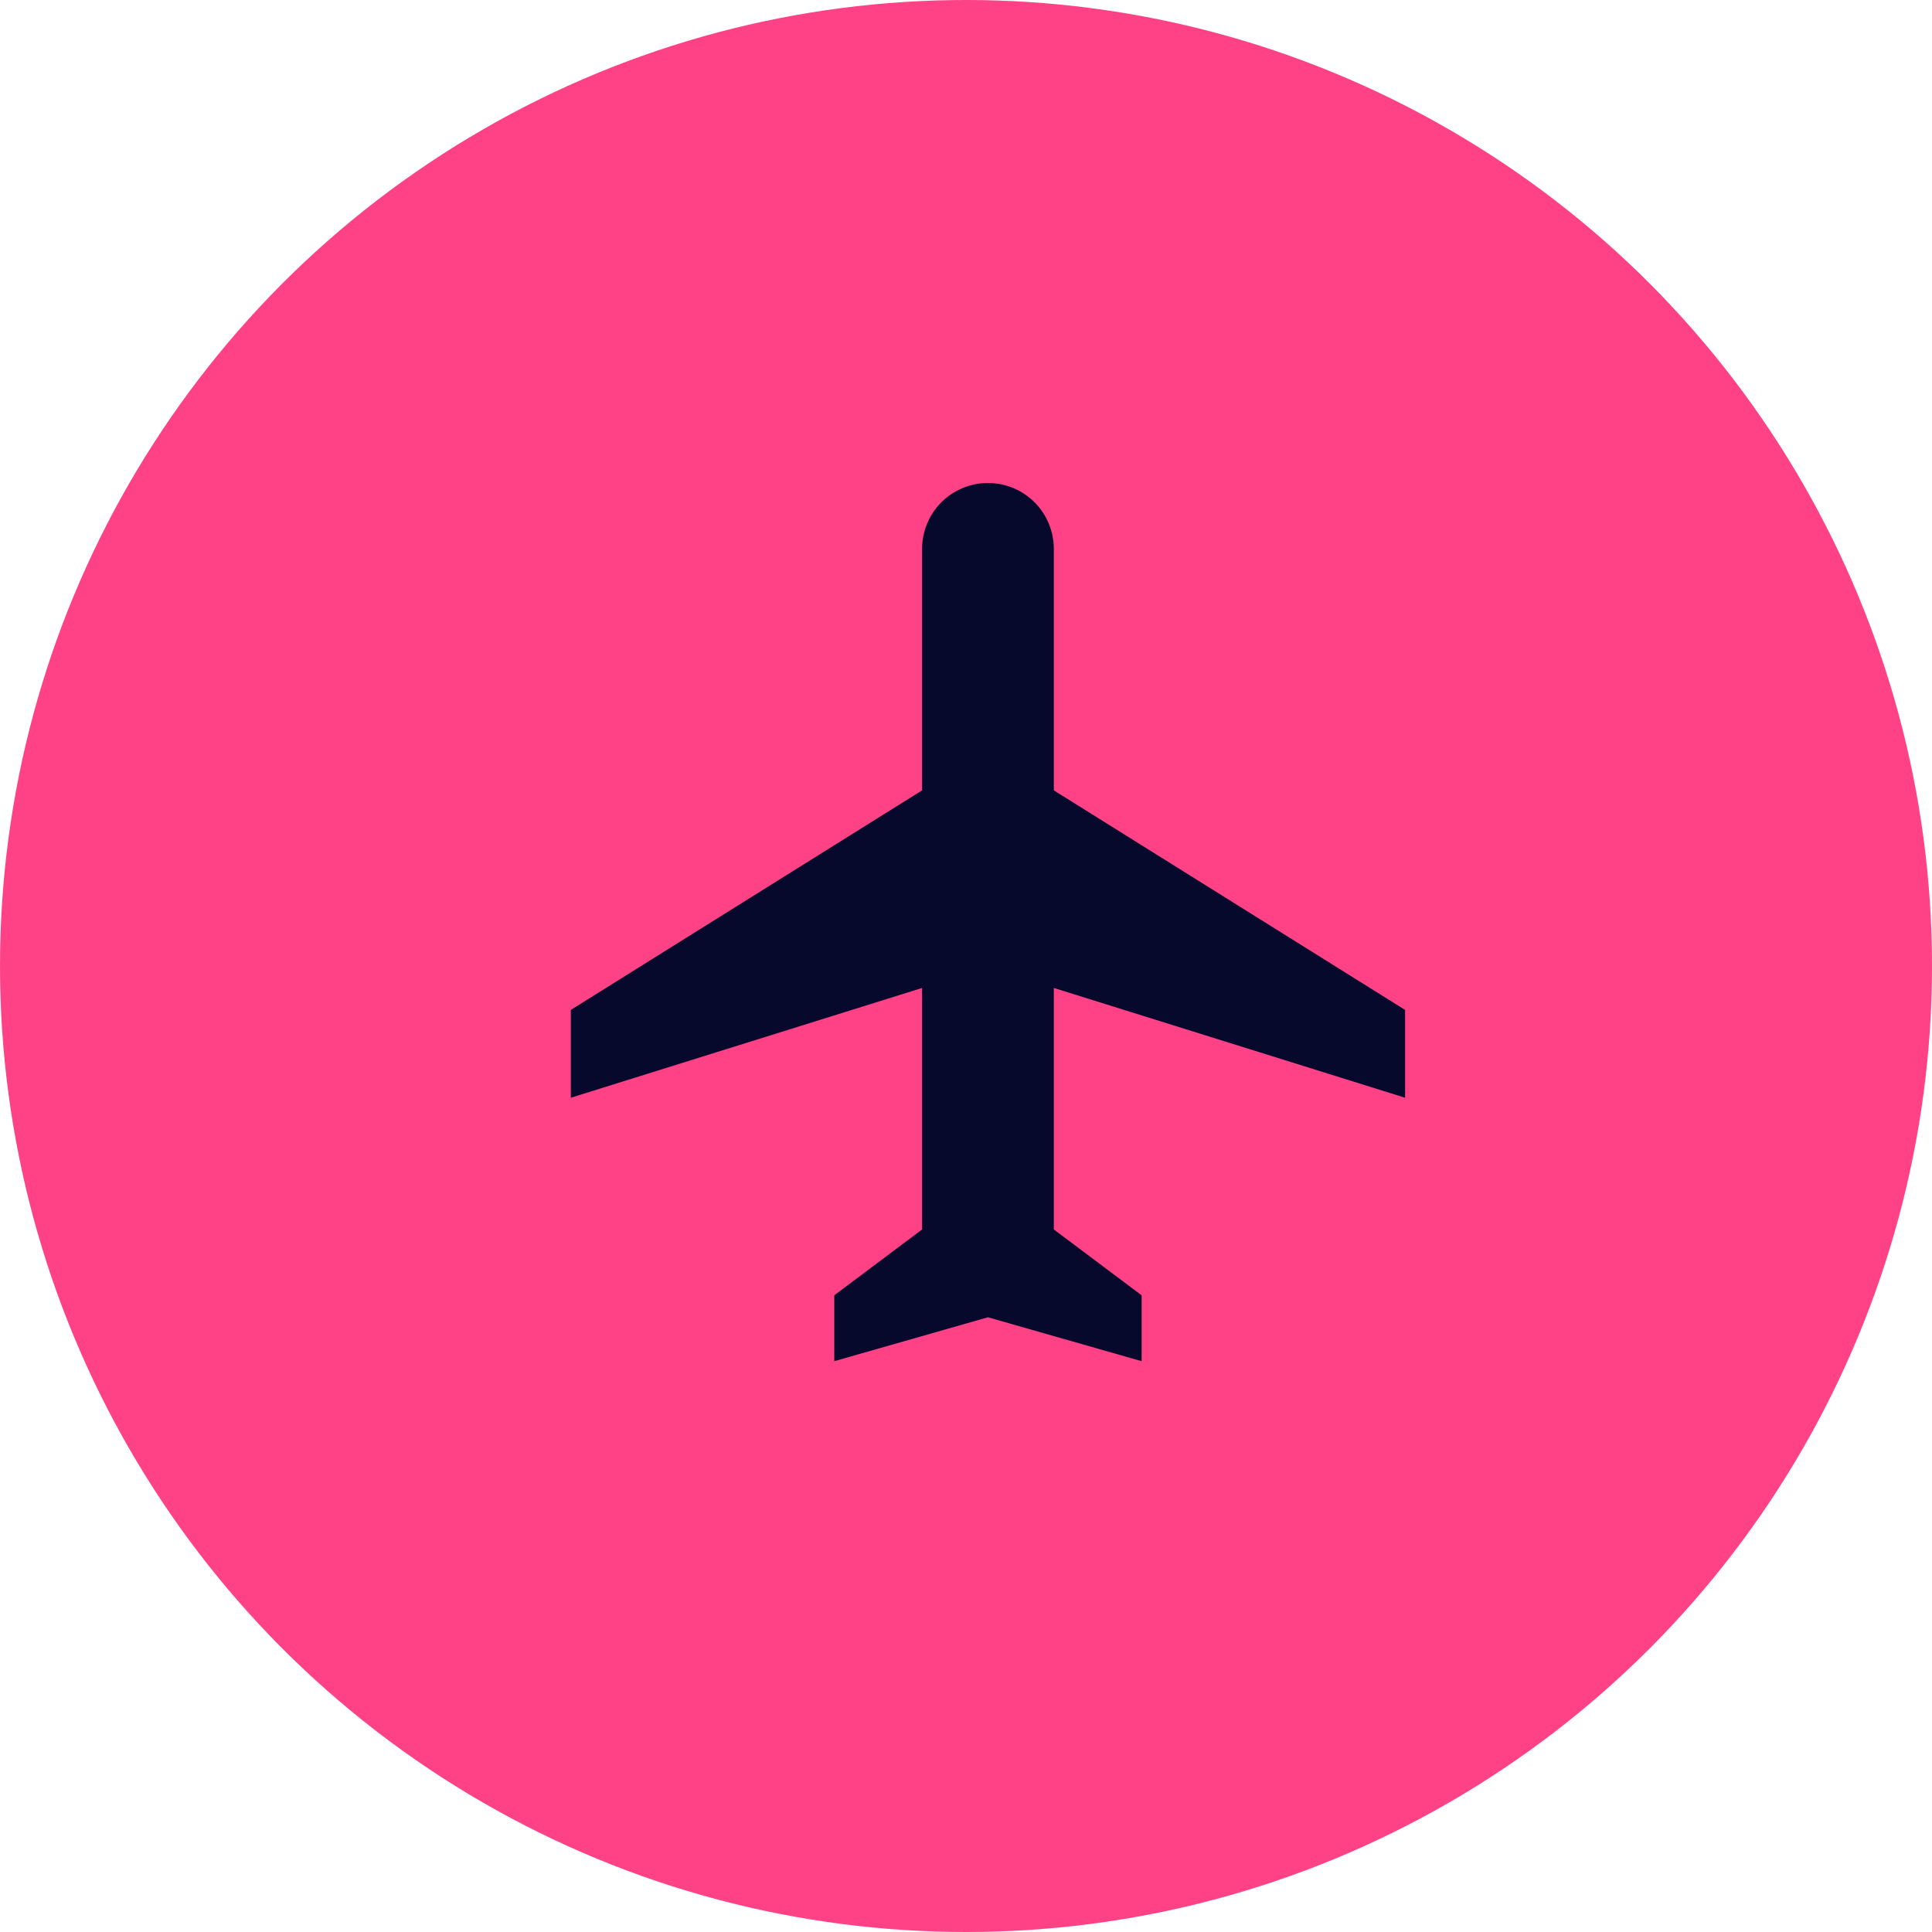 <svg width="44" height="44" viewBox="0 0 44 44" fill="none" xmlns="http://www.w3.org/2000/svg">
<circle cx="22" cy="22" r="22" fill="#FF4286"/>
<path d="M32 25V23L24 18V12.5C24 12.102 23.842 11.721 23.561 11.439C23.279 11.158 22.898 11 22.5 11C22.102 11 21.721 11.158 21.439 11.439C21.158 11.721 21 12.102 21 12.5V18L13 23V25L21 22.5V28L19 29.5V31L22.5 30L26 31V29.5L24 28V22.5L32 25Z" fill="#06082C"/>
</svg>
